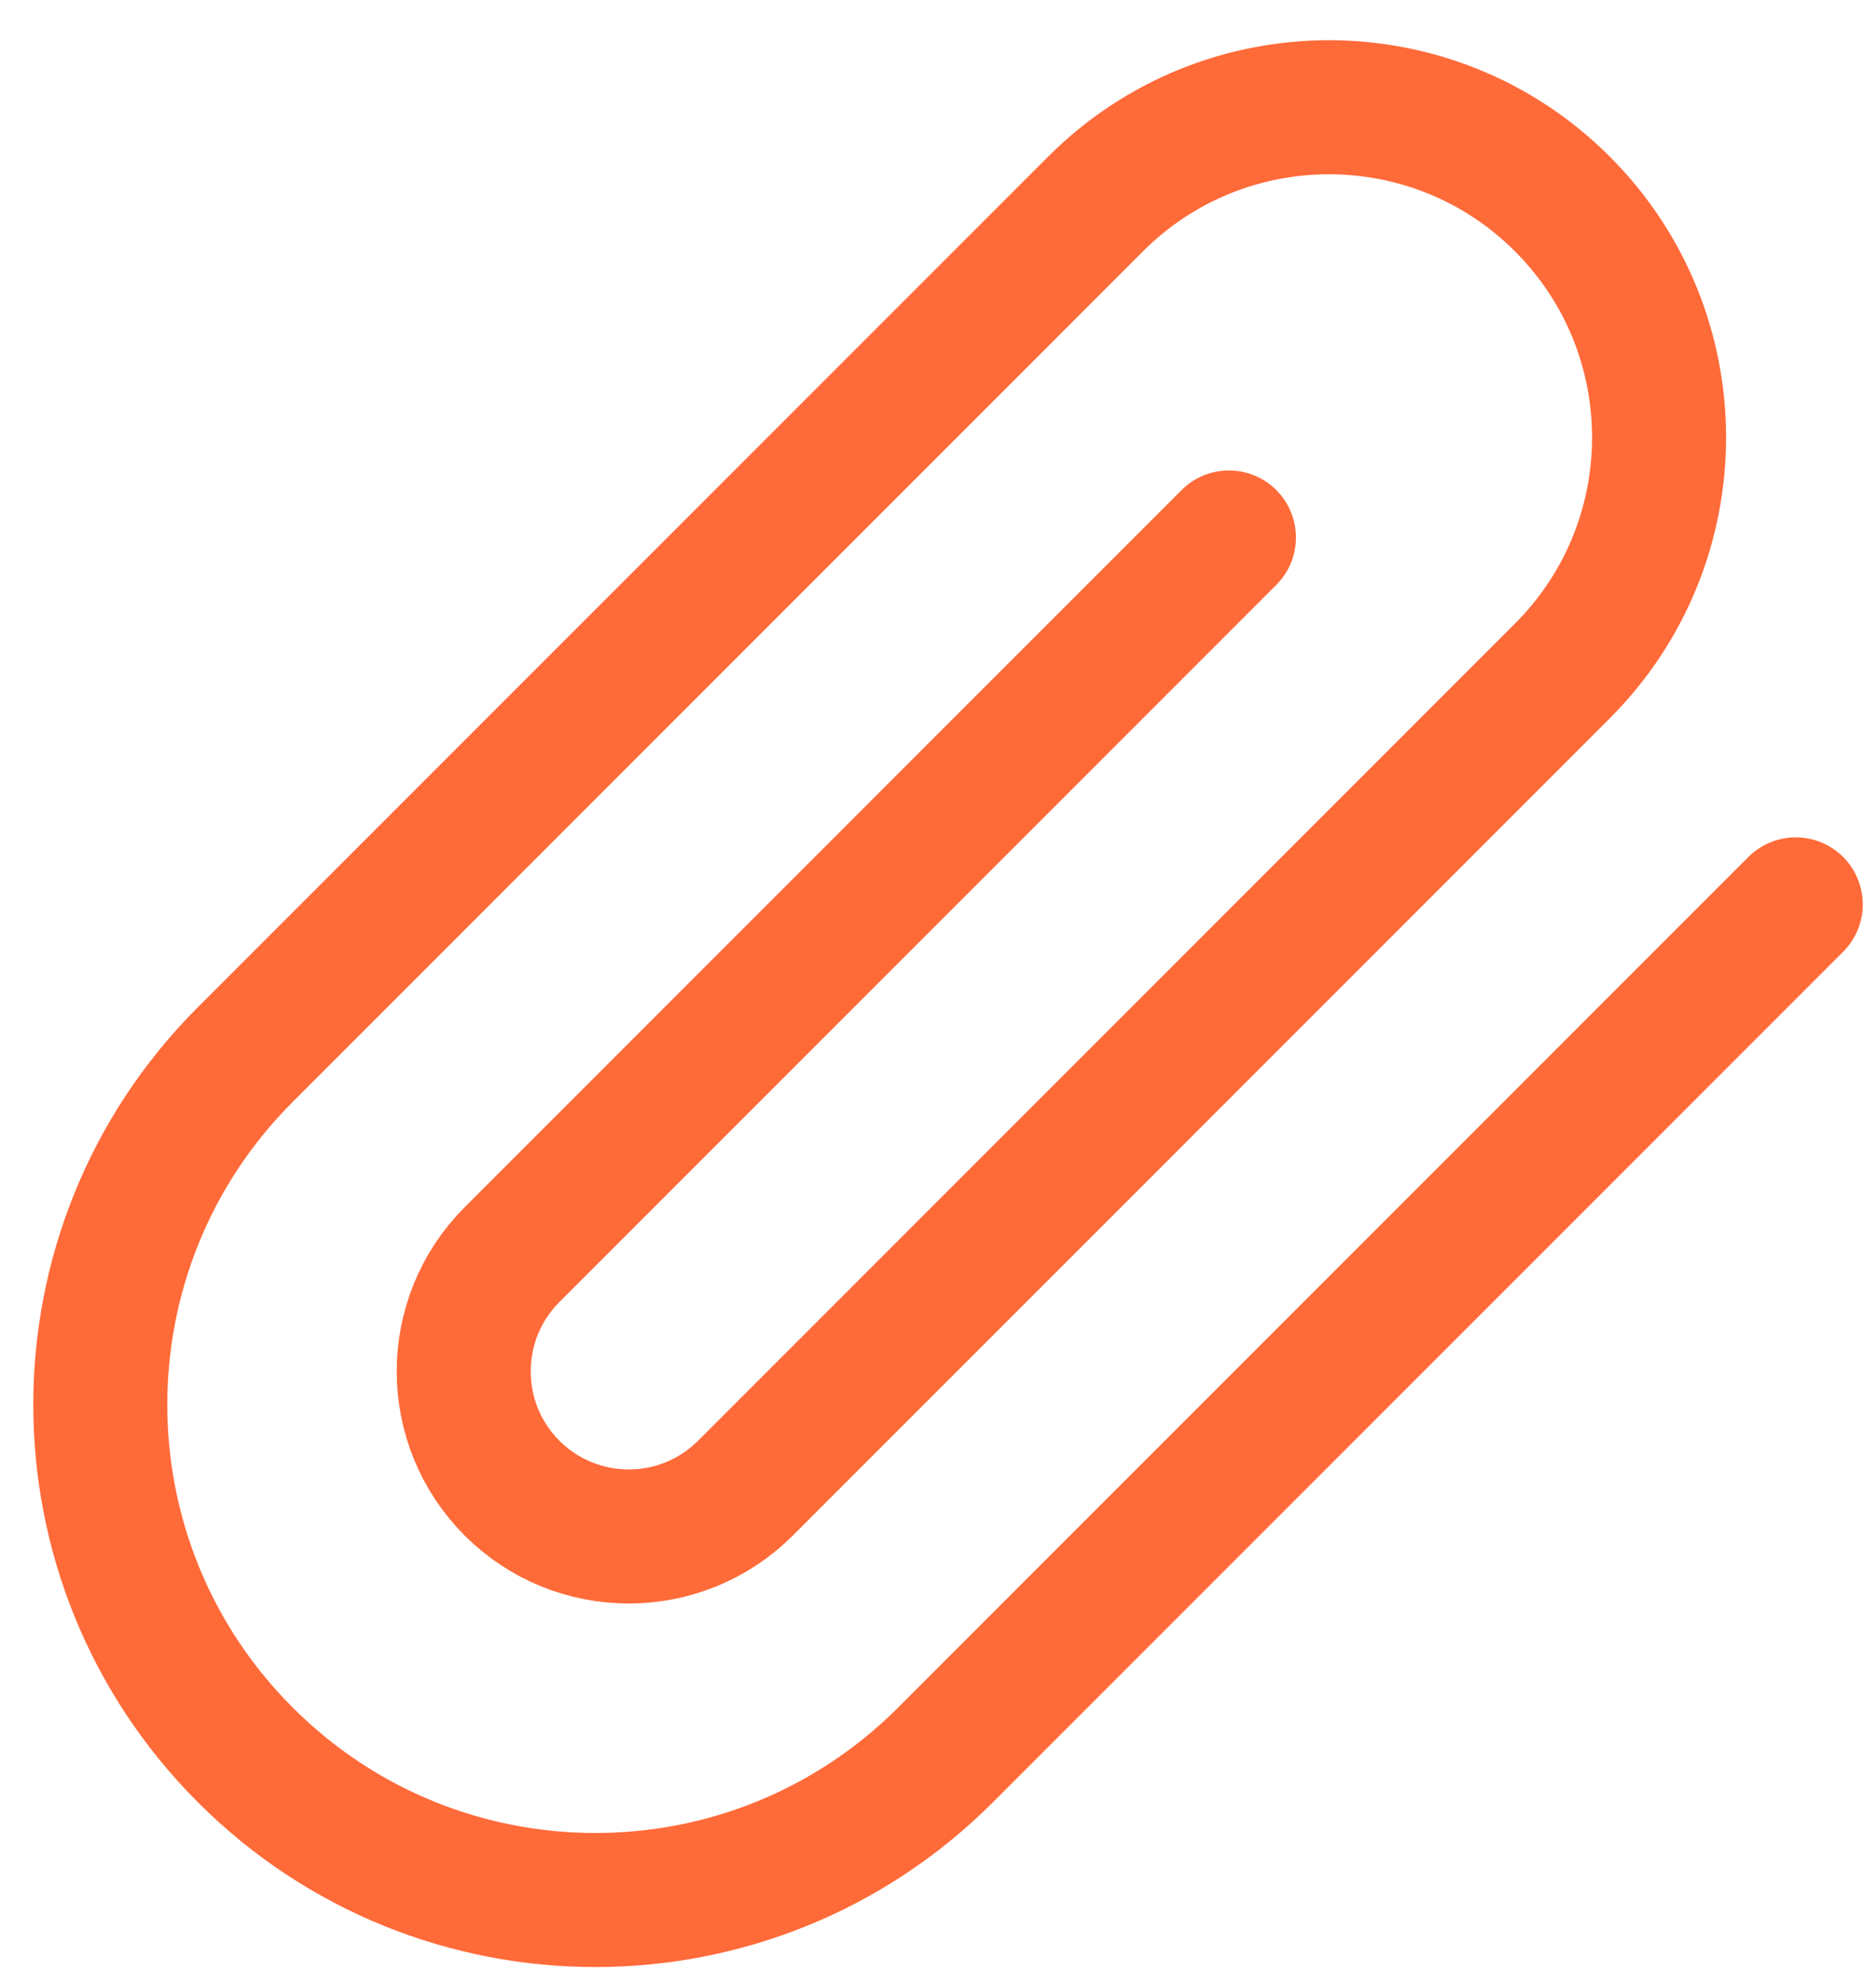<?xml version="1.0" encoding="UTF-8"?> <svg xmlns="http://www.w3.org/2000/svg" width="35" height="37" viewBox="0 0 35 37" fill="none"> <path d="M33.503 16.867L17.64 32.73C14.033 36.338 8.184 36.338 4.577 32.73C0.969 29.123 0.969 23.274 4.577 19.667L20.44 3.804C22.845 1.399 26.744 1.399 29.149 3.804C31.554 6.209 31.554 10.108 29.149 12.513L13.908 27.754C12.705 28.956 10.756 28.956 9.553 27.754C8.351 26.551 8.351 24.602 9.553 23.399L22.928 10.024" stroke="#FF6A39" stroke-width="2.5" stroke-linecap="round" stroke-linejoin="round"></path> </svg> 